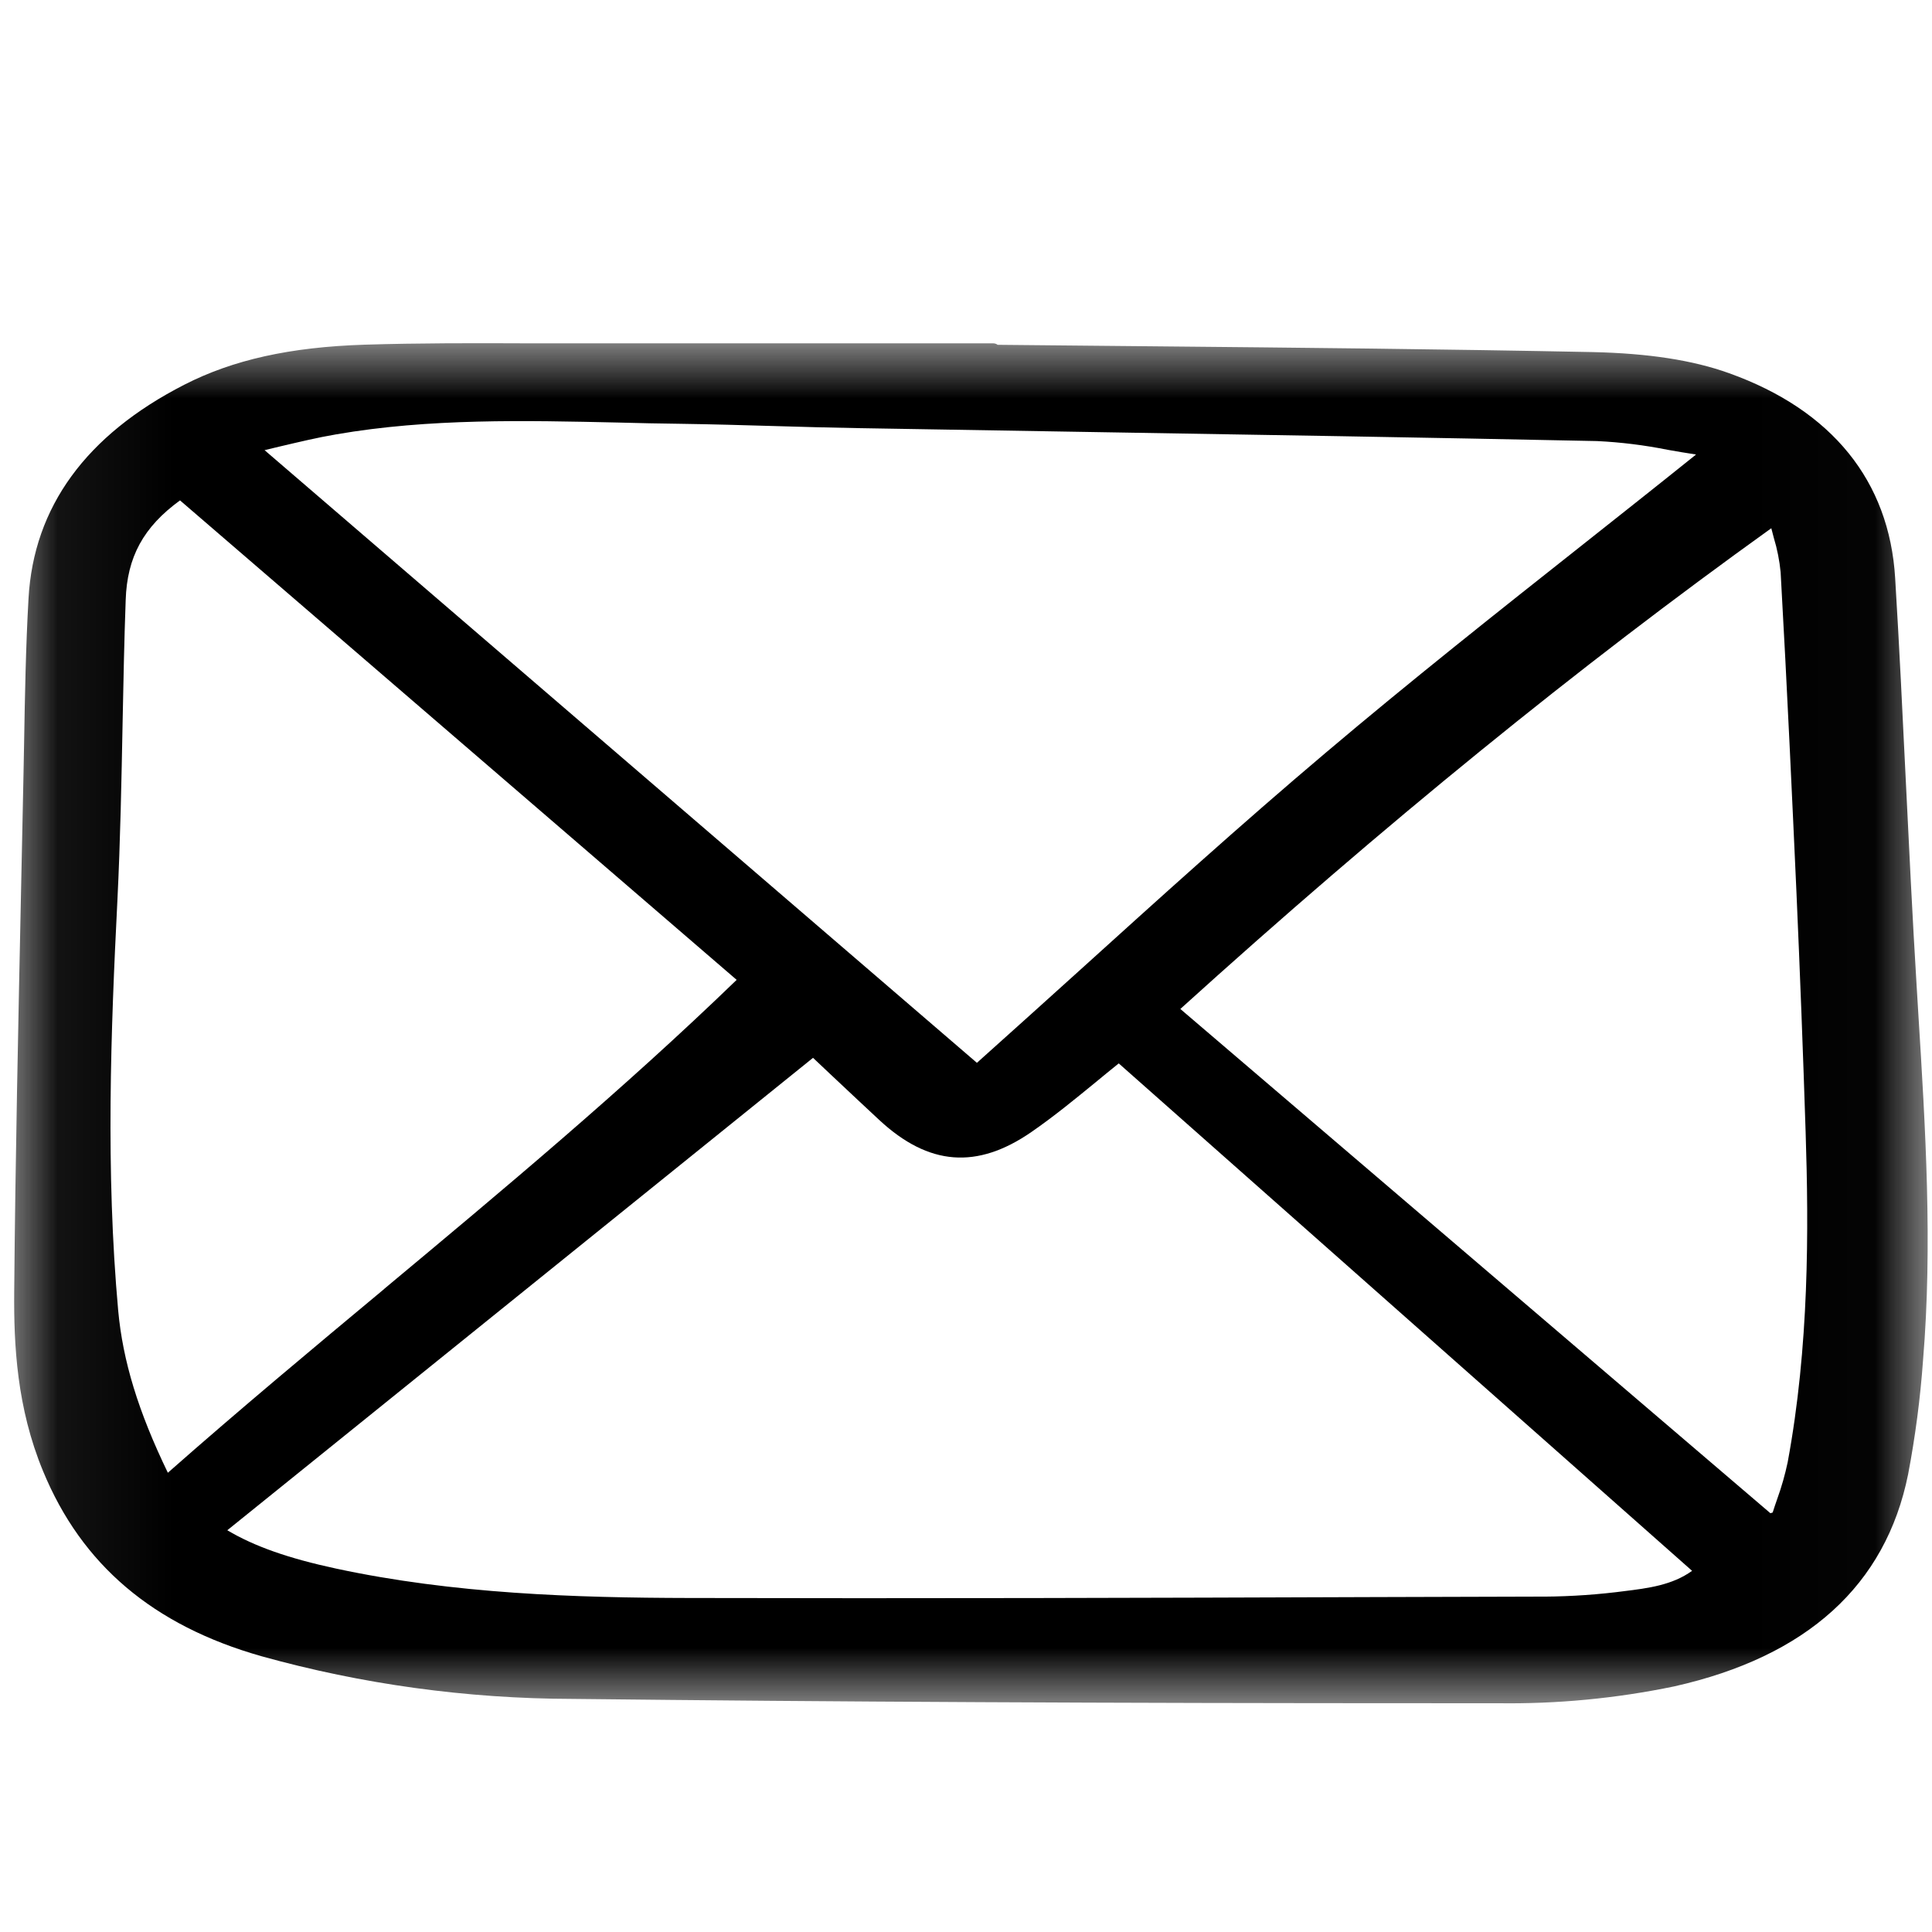 <svg width="17" height="17" viewBox="0 0 17 17" fill="none" xmlns="http://www.w3.org/2000/svg">
<mask id="mask0_733_121" style="mask-type:luminance" maskUnits="userSpaceOnUse" x="0" y="3" width="17" height="12">
<path d="M16.979 3H0.074V15H16.979V3Z" fill="white"/>
</mask>
<g mask="url(#mask0_733_121)">
<path d="M16.865 8.678C16.828 8.073 16.798 7.456 16.769 6.86C16.741 6.28 16.712 5.679 16.676 5.089C16.625 4.232 16.119 3.608 15.215 3.284C14.896 3.169 14.503 3.109 14.015 3.098C12.722 3.072 11.407 3.059 10.136 3.047C9.683 3.043 9.231 3.038 8.778 3.034C8.767 3.025 8.753 3.021 8.738 3.021H7.684C6.828 3.021 5.971 3.021 5.115 3.021C4.958 3.021 4.801 3.021 4.644 3.021C4.173 3.019 3.686 3.018 3.207 3.033C2.553 3.054 2.05 3.166 1.622 3.385C0.757 3.828 0.296 4.461 0.251 5.266C0.227 5.69 0.219 6.122 0.212 6.539L0.207 6.8C0.2 7.15 0.192 7.5 0.185 7.85C0.161 9.003 0.135 10.195 0.125 11.368C0.121 11.835 0.148 12.388 0.379 12.945C0.719 13.769 1.347 14.302 2.299 14.573C3.185 14.82 4.108 14.947 5.037 14.949C7.347 14.975 9.769 14.987 12.62 14.987H13.174C13.698 14.995 14.221 14.945 14.731 14.839C15.9 14.577 16.593 13.949 16.79 12.972C16.853 12.64 16.897 12.306 16.921 11.971C17.006 10.953 16.942 9.922 16.88 8.925L16.865 8.678ZM6.064 14.061C5.063 14.059 3.994 14.025 2.956 13.802C2.538 13.712 2.239 13.607 2 13.465L7.154 9.308L7.298 9.444C7.442 9.579 7.59 9.719 7.739 9.857C8.172 10.258 8.597 10.291 9.075 9.961C9.271 9.826 9.457 9.673 9.637 9.526C9.705 9.47 9.774 9.413 9.844 9.357L14.889 13.822C14.714 13.948 14.504 13.975 14.282 14.002L14.218 14.01C13.979 14.038 13.739 14.051 13.498 14.049L12.087 14.053C10.113 14.06 8.072 14.066 6.064 14.061ZM13.94 4.782C13.185 5.379 12.405 5.997 11.661 6.627C10.918 7.255 10.19 7.914 9.486 8.551C9.194 8.814 8.893 9.087 8.596 9.352L2.328 3.961C2.372 3.951 2.417 3.94 2.461 3.929C2.632 3.889 2.793 3.85 2.958 3.822C3.778 3.68 4.622 3.7 5.439 3.718C5.621 3.723 5.803 3.727 5.986 3.729C6.263 3.733 6.545 3.741 6.818 3.749C7.055 3.756 7.3 3.763 7.541 3.767C8.22 3.779 8.899 3.79 9.577 3.801C11.044 3.825 12.561 3.85 14.052 3.881C14.262 3.891 14.471 3.917 14.675 3.958C14.756 3.972 14.839 3.987 14.922 3.999V4.001C14.596 4.263 14.263 4.526 13.94 4.782L13.94 4.782ZM3.383 11.34C2.754 11.864 2.105 12.405 1.477 12.959C1.216 12.419 1.081 11.976 1.04 11.532C0.929 10.3 0.975 9.074 1.033 7.924C1.059 7.399 1.069 6.866 1.079 6.35C1.086 5.999 1.093 5.636 1.106 5.28C1.118 4.902 1.262 4.637 1.584 4.403L6.482 8.622C5.485 9.586 4.416 10.478 3.382 11.34L3.383 11.34ZM15.73 12.867C15.707 12.975 15.677 13.082 15.639 13.187C15.625 13.227 15.611 13.268 15.598 13.309L15.578 13.315L10.386 8.878C12.181 7.254 13.883 5.87 15.586 4.648C15.593 4.677 15.601 4.705 15.608 4.732C15.638 4.831 15.658 4.932 15.668 5.034C15.726 6.062 15.772 7.076 15.807 7.845C15.839 8.566 15.866 9.278 15.888 9.96C15.916 10.824 15.919 11.846 15.73 12.867L15.73 12.867Z" fill="black"/>
</g>
</svg>
